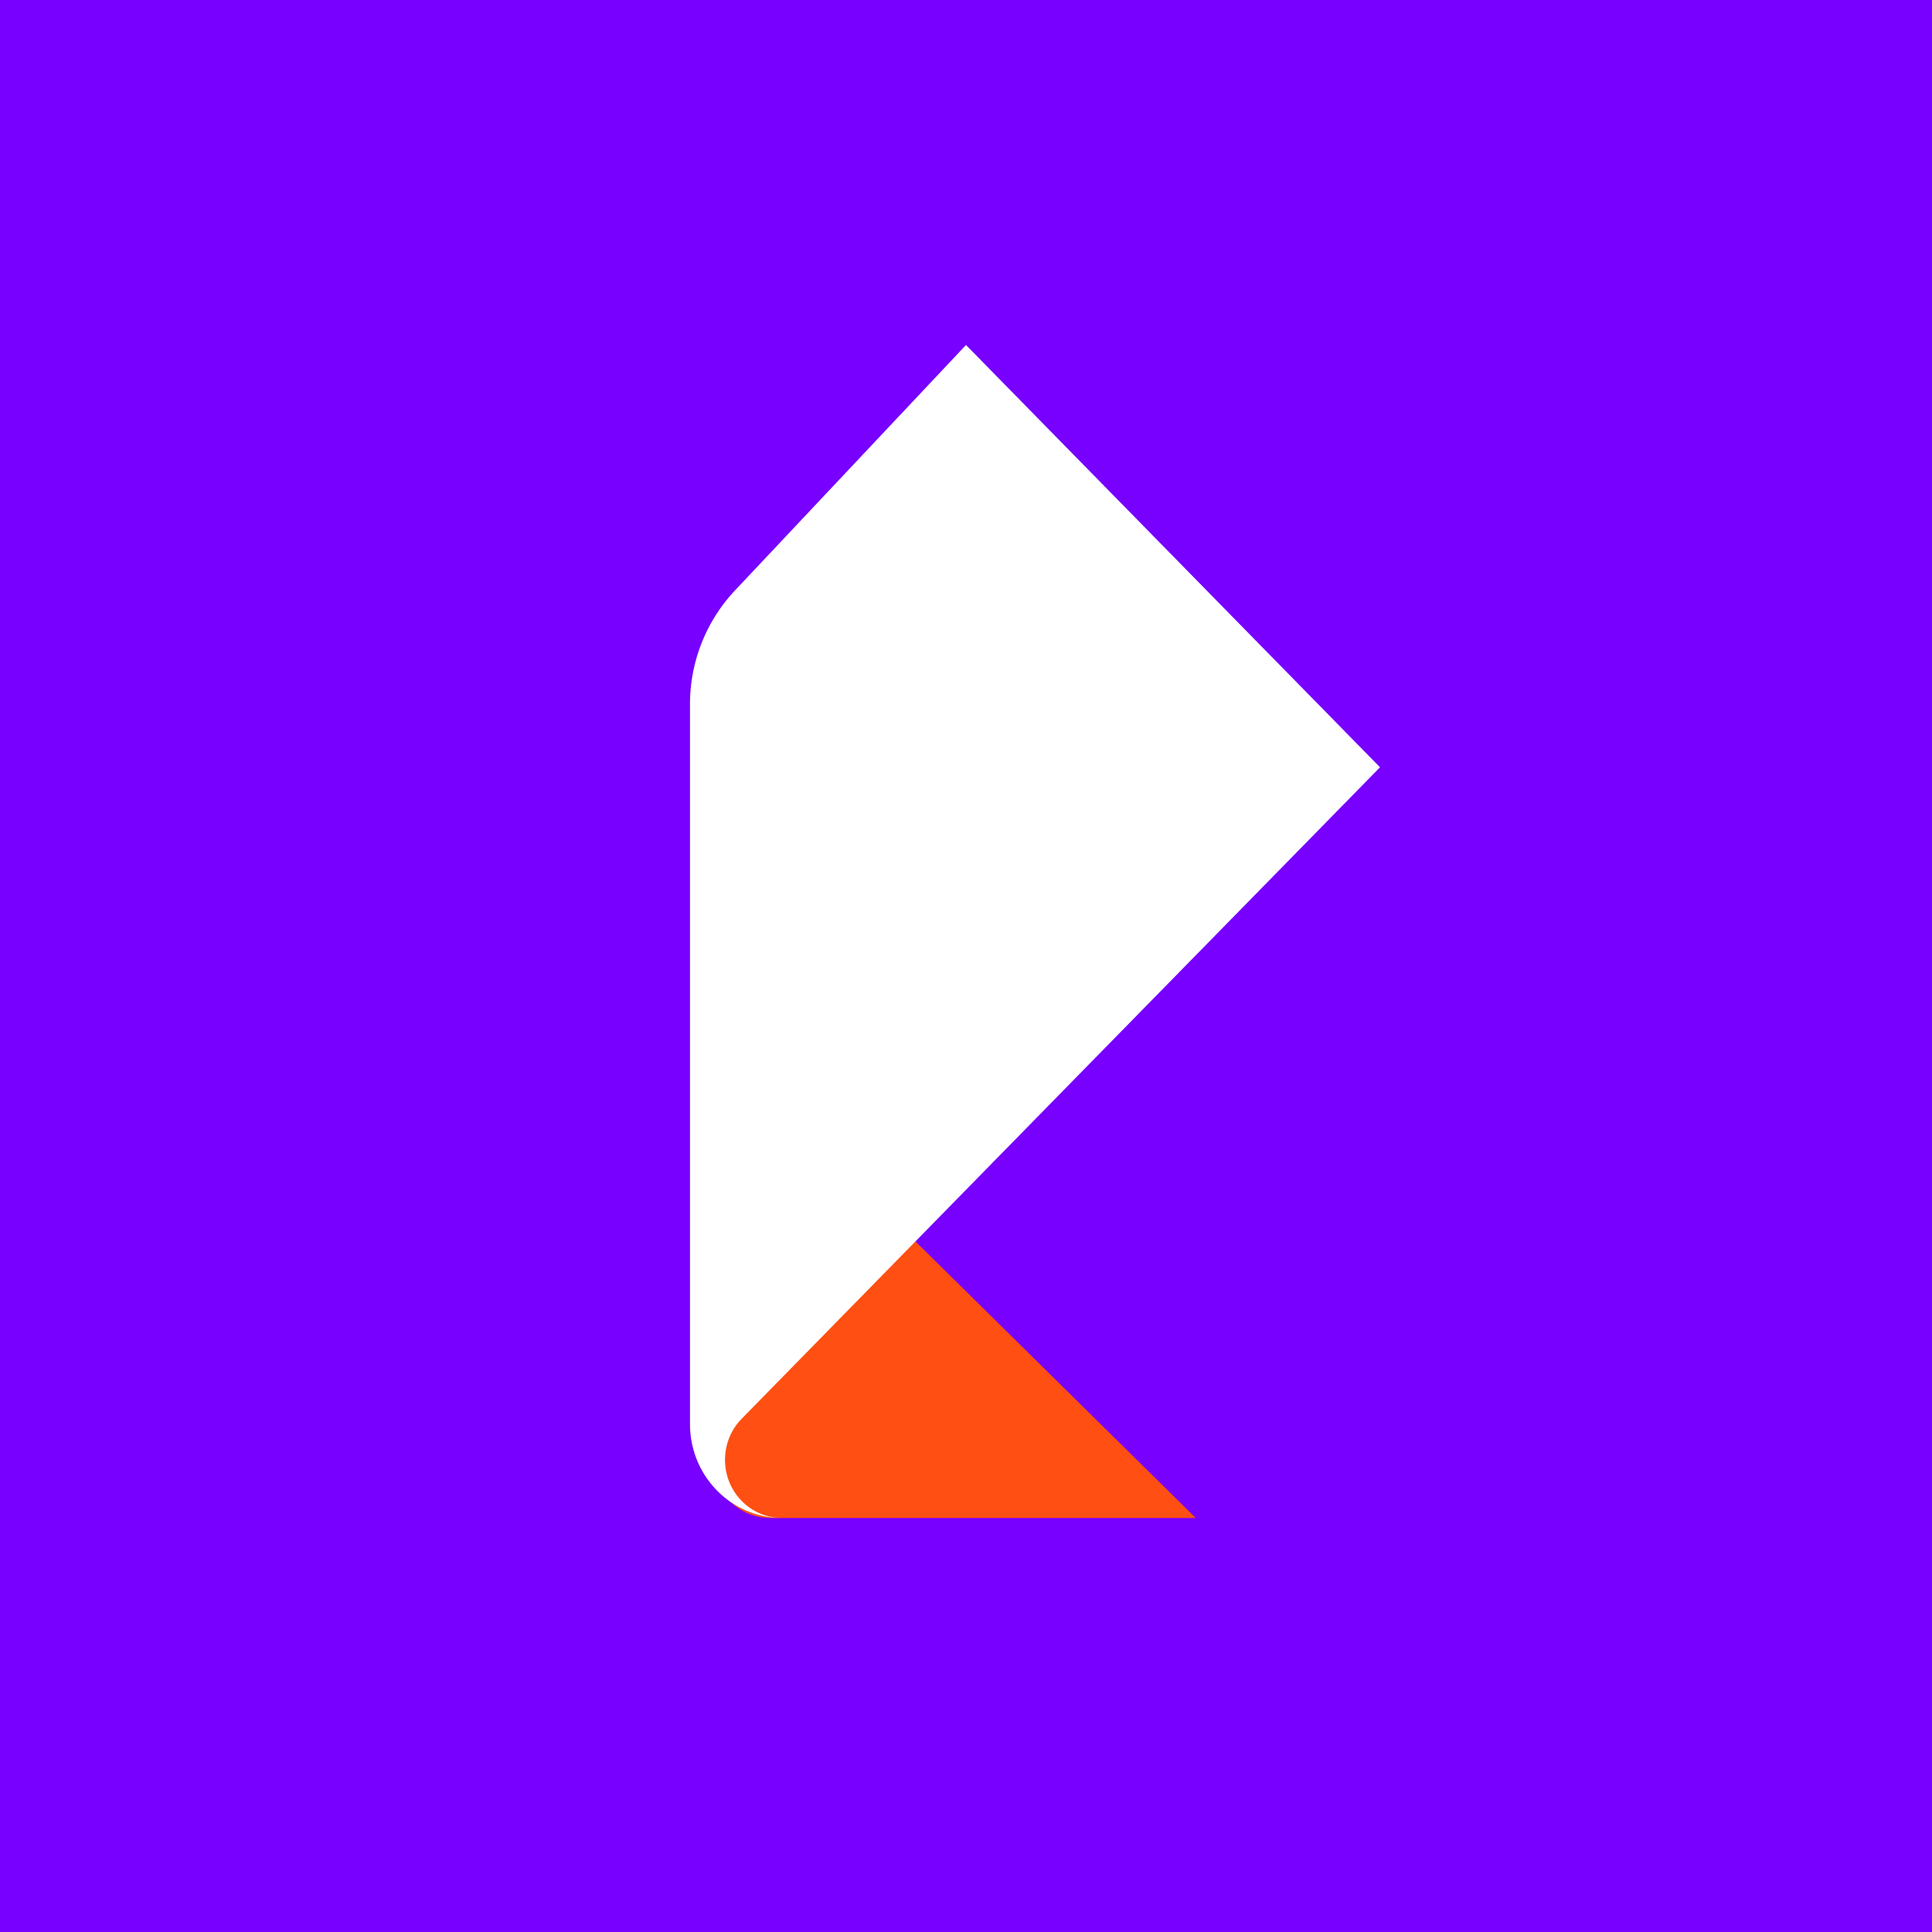 <!-- by Finnhub --><svg width="56" height="56" fill="none" xmlns="http://www.w3.org/2000/svg"><path fill="#70F" d="M0 0h56v56H0z"/><path fill-rule="evenodd" clip-rule="evenodd" d="M34.66 44l-8.27-8.16-5.393 5.44a1.718 1.718 0 00.32 2.375c.29.224.642.345 1.005.345H34.66z" fill="#FF4F12"/><path fill-rule="evenodd" clip-rule="evenodd" d="M40 22.24L28 10l-6.7 7.118a4.81 4.81 0 00-1.3 3.297v20.864c0 1.502 1.194 2.72 2.667 2.72-.913 0-1.652-.755-1.652-1.685 0-.448.174-.878.486-1.194" fill="#fff"/></svg>